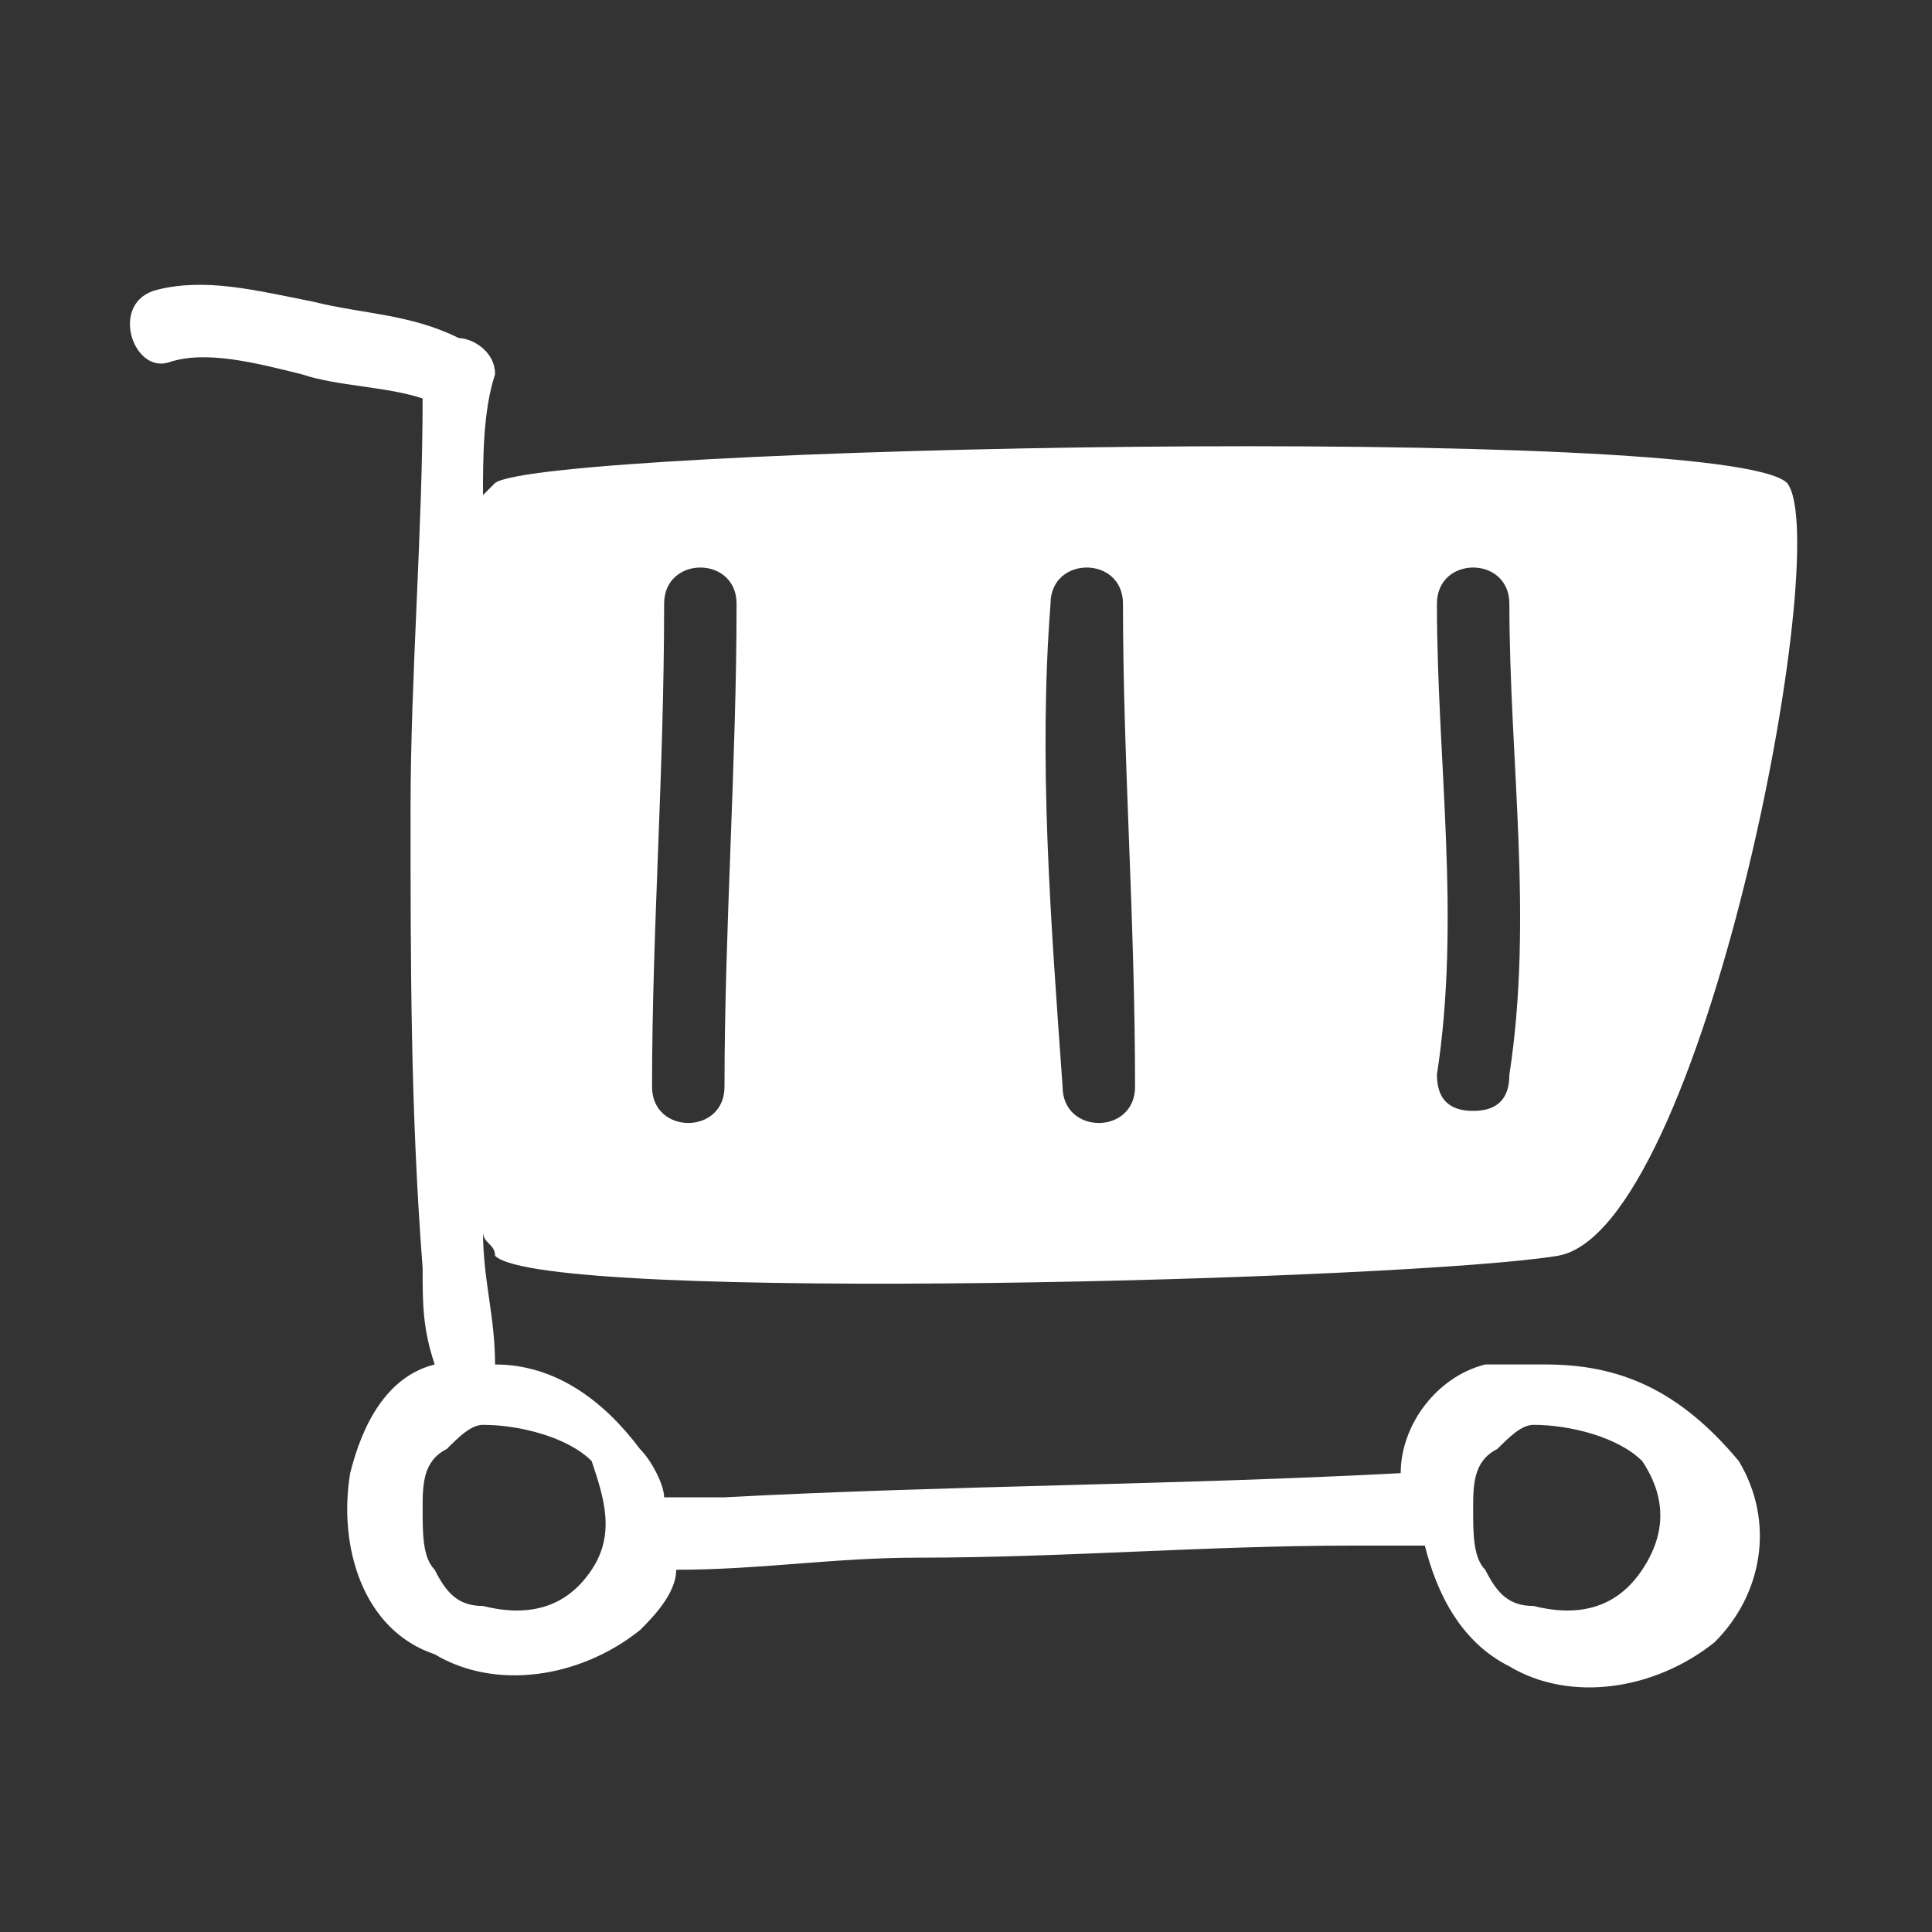 <?xml version="1.0" encoding="utf-8"?>
<!-- Generator: Adobe Illustrator 25.0.1, SVG Export Plug-In . SVG Version: 6.00 Build 0)  -->
<svg version="1.0" id="Layer_1" xmlns="http://www.w3.org/2000/svg" xmlns:xlink="http://www.w3.org/1999/xlink" x="0px" y="0px"
	 width="16px" height="16px" viewBox="0 0 16 16" enable-background="new 0 0 16 16" xml:space="preserve">
<rect x="0" y="0" width="16" height="16" fill="#333333" stroke="none"/>
<path fill="#FFFFFF" d="M12.8,11.3C12.8,11.2,12.8,11.2,12.8,11.3c-0.1,0-0.2,0-0.3,0c0,0,0,0-0.1,0c0,0,0,0-0.1,0
	c-0.4,0.1-0.7,0.5-0.7,0.9c-1.9,0.1-3.7,0.1-5.6,0.2c-0.2,0-0.3,0-0.5,0c0-0.1-0.1-0.3-0.2-0.4c-0.3-0.4-0.7-0.7-1.2-0.7
	c0-0.4-0.1-0.7-0.1-1.1c0,0.1,0.1,0.1,0.1,0.2c0.4,0.4,7.6,0.2,8.8,0c1.2-0.2,2.3-5.9,1.9-6.4c-0.5-0.5-10.3-0.3-10.7,0
	c0,0,0,0-0.1,0.1c0-0.3,0-0.7,0.1-1c0-0.2-0.2-0.3-0.3-0.3C3.4,2.6,3,2.6,2.6,2.5C2.1,2.4,1.7,2.3,1.3,2.4C0.9,2.5,1.1,3.1,1.4,3
	c0.3-0.1,0.7,0,1.1,0.1c0.3,0.1,0.7,0.1,1,0.2C3.5,4.4,3.4,5.6,3.4,6.7c0,1.3,0,2.5,0.1,3.8c0,0.3,0,0.5,0.1,0.8
	c-0.4,0.1-0.6,0.5-0.7,0.9c-0.1,0.6,0.1,1.3,0.7,1.5c0.5,0.3,1.2,0.2,1.7-0.2c0.1-0.1,0.3-0.3,0.3-0.5c0.7,0,1.3-0.1,2-0.1
	c1.2,0,2.4-0.1,3.6-0.1c0.2,0,0.4,0,0.6,0c0.1,0.4,0.3,0.8,0.7,1c0.5,0.3,1.2,0.2,1.7-0.2c0.4-0.4,0.5-1,0.2-1.5
	C13.9,11.5,13.4,11.3,12.8,11.3z M12.5,5c0,1.3,0.2,2.6,0,3.9c0,0.2-0.1,0.3-0.3,0.3c-0.2,0-0.3-0.1-0.3-0.3c0.2-1.3,0-2.6,0-3.9
	C11.9,4.6,12.5,4.6,12.5,5z M8.7,5c0-0.4,0.6-0.4,0.6,0c0,1.3,0.1,2.6,0.1,4c0,0.4-0.6,0.4-0.6,0C8.7,7.6,8.6,6.3,8.7,5z M5.5,5
	c0-0.4,0.6-0.4,0.6,0c0,1.3-0.1,2.7-0.1,4c0,0.4-0.6,0.4-0.6,0C5.4,7.7,5.5,6.4,5.5,5z M4.9,13c-0.2,0.3-0.5,0.4-0.9,0.3
	c-0.2,0-0.3-0.1-0.4-0.3c-0.1-0.1-0.1-0.3-0.1-0.5c0-0.2,0-0.4,0.2-0.5c0.1-0.1,0.2-0.2,0.3-0.2c0.3,0,0.7,0.1,0.9,0.3
	C5,12.4,5.1,12.7,4.9,13z M13.6,13c-0.2,0.3-0.5,0.4-0.9,0.3c-0.2,0-0.3-0.1-0.4-0.3c-0.1-0.1-0.1-0.3-0.1-0.5c0-0.2,0-0.4,0.2-0.5
	c0.1-0.1,0.2-0.2,0.3-0.2c0.3,0,0.7,0.1,0.9,0.3C13.8,12.4,13.8,12.7,13.6,13z"/>
</svg>
